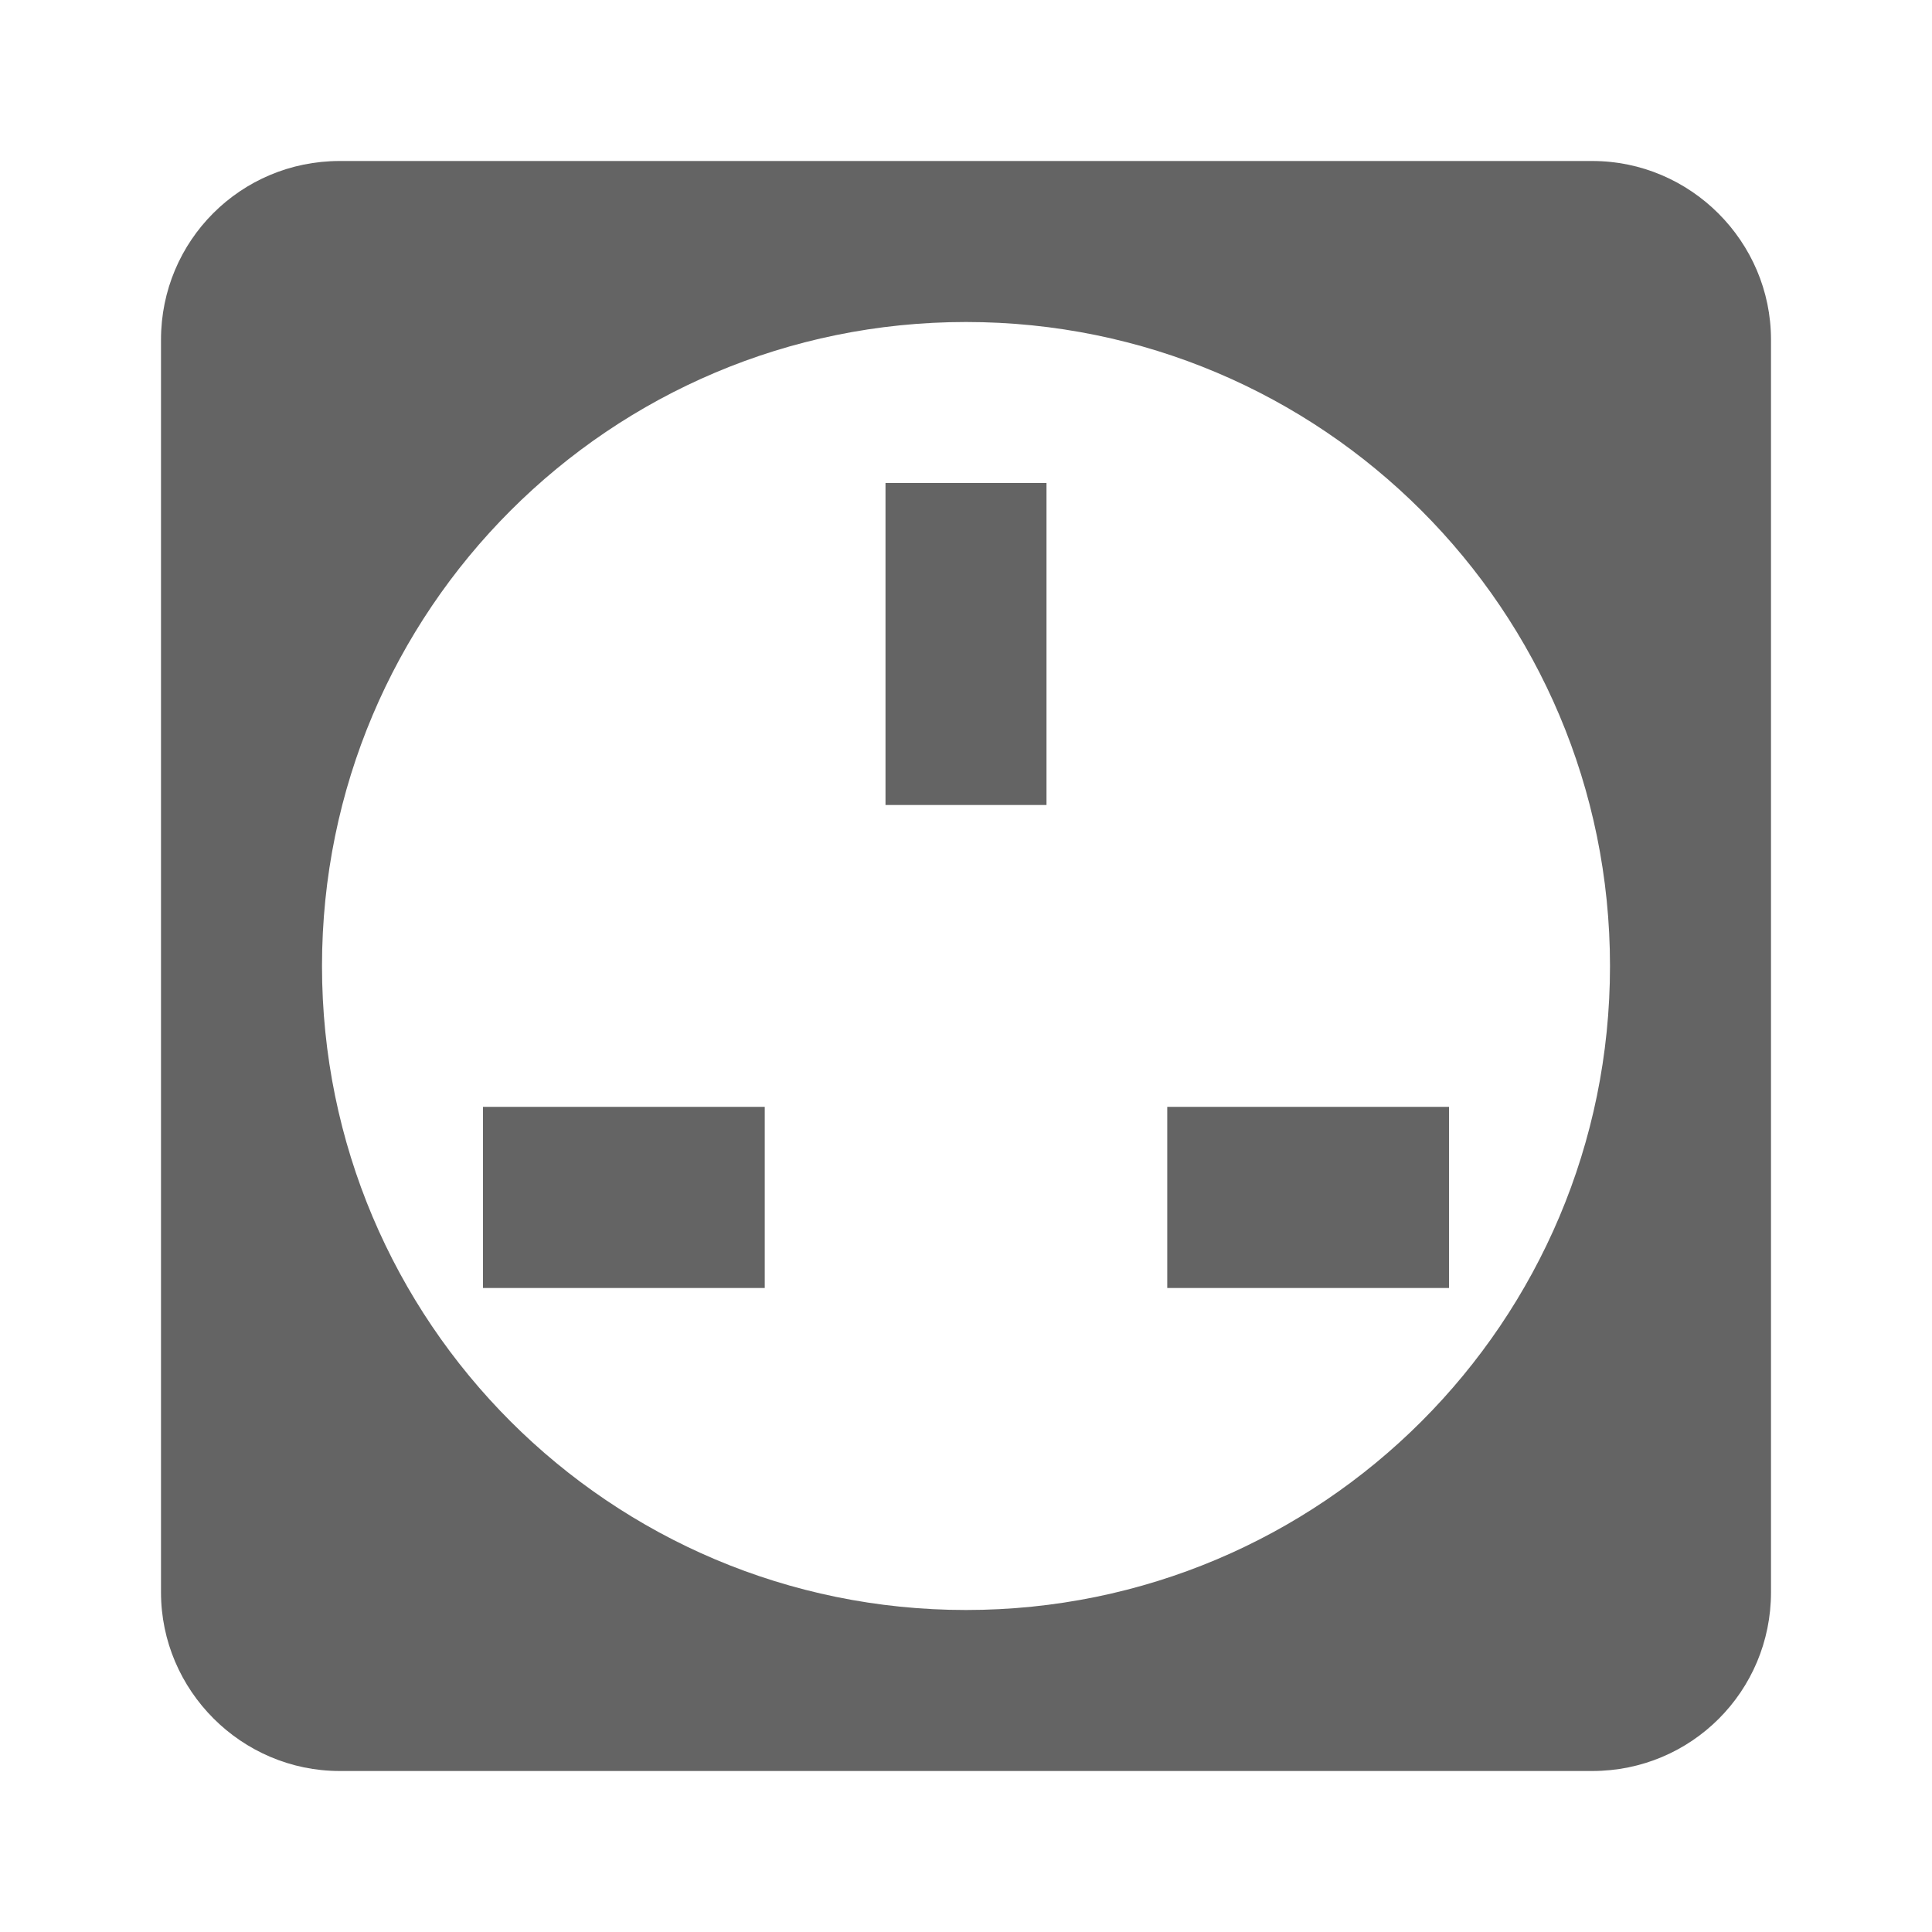 <?xml version="1.0"?>
<svg xmlns="http://www.w3.org/2000/svg" xmlns:xlink="http://www.w3.org/1999/xlink" aria-hidden="true" width="1em" height="1em" viewBox="0 0 24 24" data-icon="mdi:power-socket-uk" data-width="1em" data-height="1em" data-inline="false" class="iconify"><path d="M14.5 13.75H18V16h-3.5v-2.25m-8.5 0h3.5V16H6v-2.25M11 6h2v4h-2V6M4.22 2C2.99 2 2 2.99 2 4.22v15.56C2 21 3 22 4.22 22h15.56c1.23 0 2.22-.99 2.22-2.22V4.22C22 3 21 2 19.78 2H4.22M12 4c4.42 0 8 3.58 8 8s-3.58 8-8 8-8-3.58-8-8 3.58-8 8-8z" fill="#646464"/></svg>
